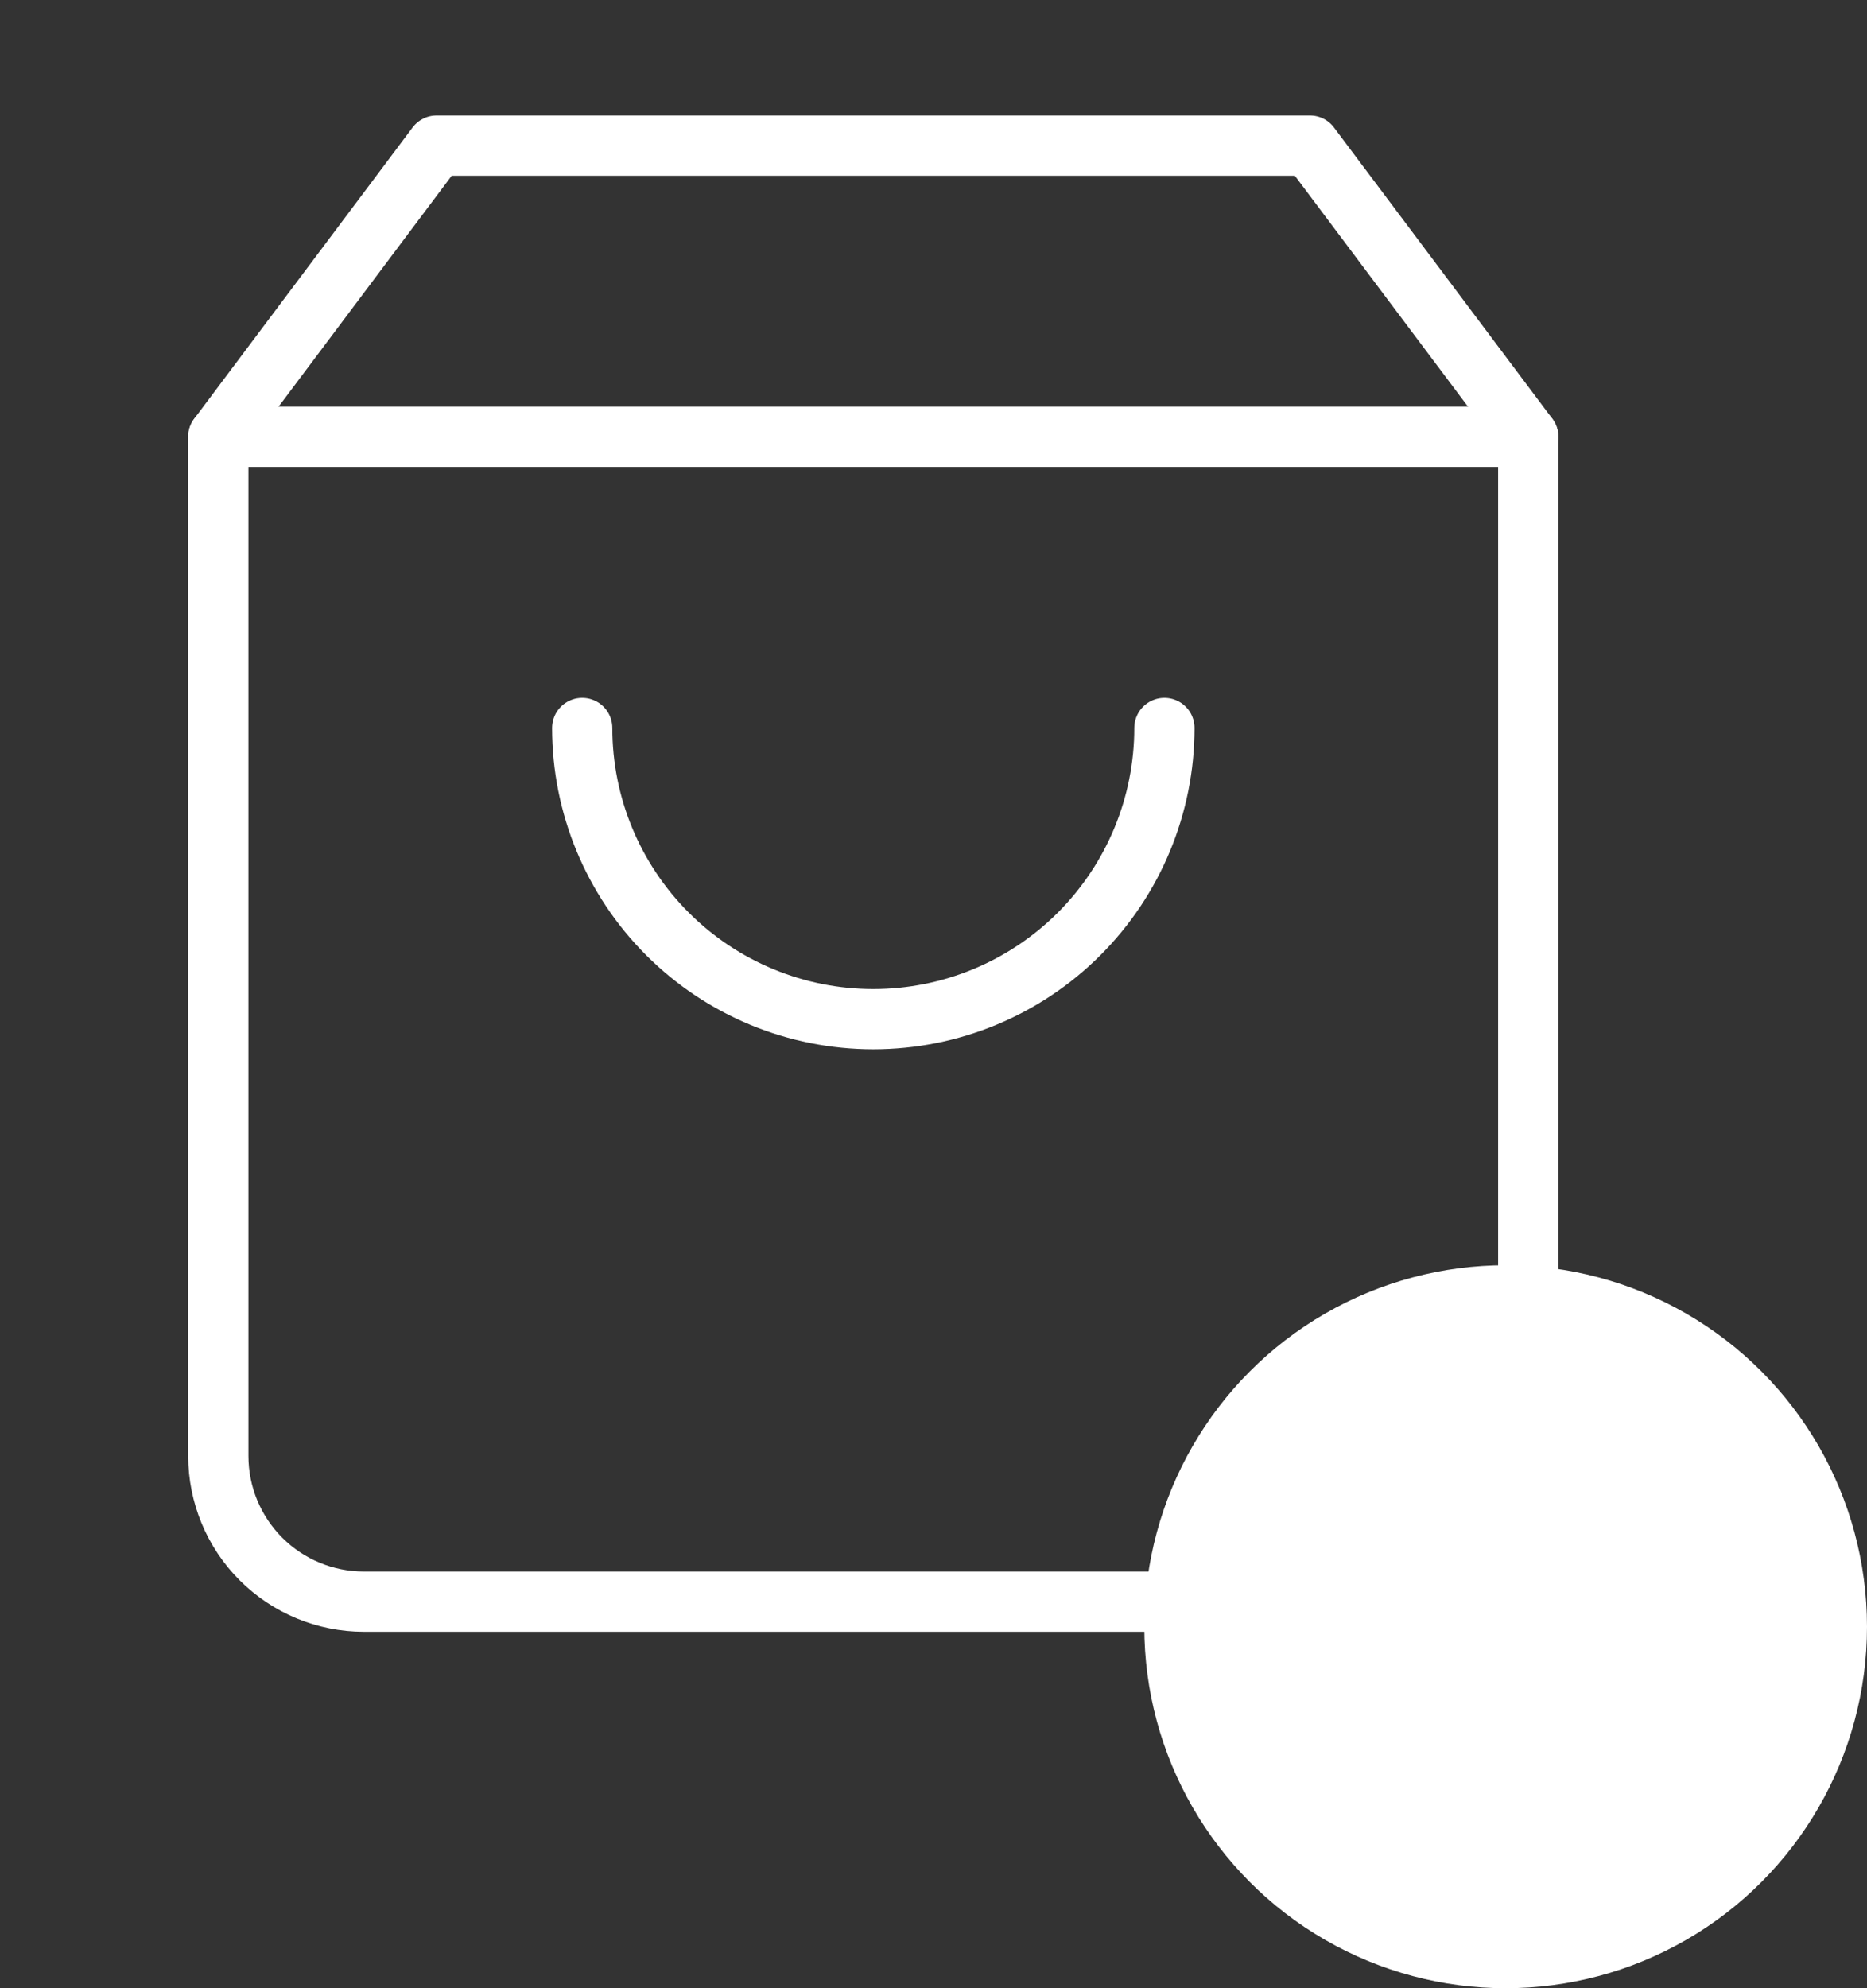 <?xml version="1.0" encoding="UTF-8"?> <svg xmlns="http://www.w3.org/2000/svg" width="31" height="33" viewBox="0 0 31 33" fill="none"><rect x="0" y="0" width="31" height="33" fill="#333333" stroke="none"/> <path d="M7.25 2.417L3.625 7.25V24.167C3.625 24.808 3.88 25.423 4.333 25.876C4.786 26.329 5.401 26.584 6.042 26.584H22.958C23.599 26.584 24.214 26.329 24.667 25.876C25.12 25.423 25.375 24.808 25.375 24.167V7.25L21.75 2.417H7.25Z" stroke="white" stroke-linecap="round" stroke-linejoin="round"></path> <path d="M3.625 7.25H25.375" stroke="white" stroke-linecap="round" stroke-linejoin="round"></path> <path d="M19.334 12.083C19.334 13.365 18.824 14.594 17.918 15.501C17.012 16.407 15.782 16.916 14.5 16.916C13.218 16.916 11.989 16.407 11.083 15.501C10.176 14.594 9.667 13.365 9.667 12.083" stroke="white" stroke-linecap="round" stroke-linejoin="round"></path> <circle cx="25" cy="27" r="6" fill="white"></circle> </svg> 